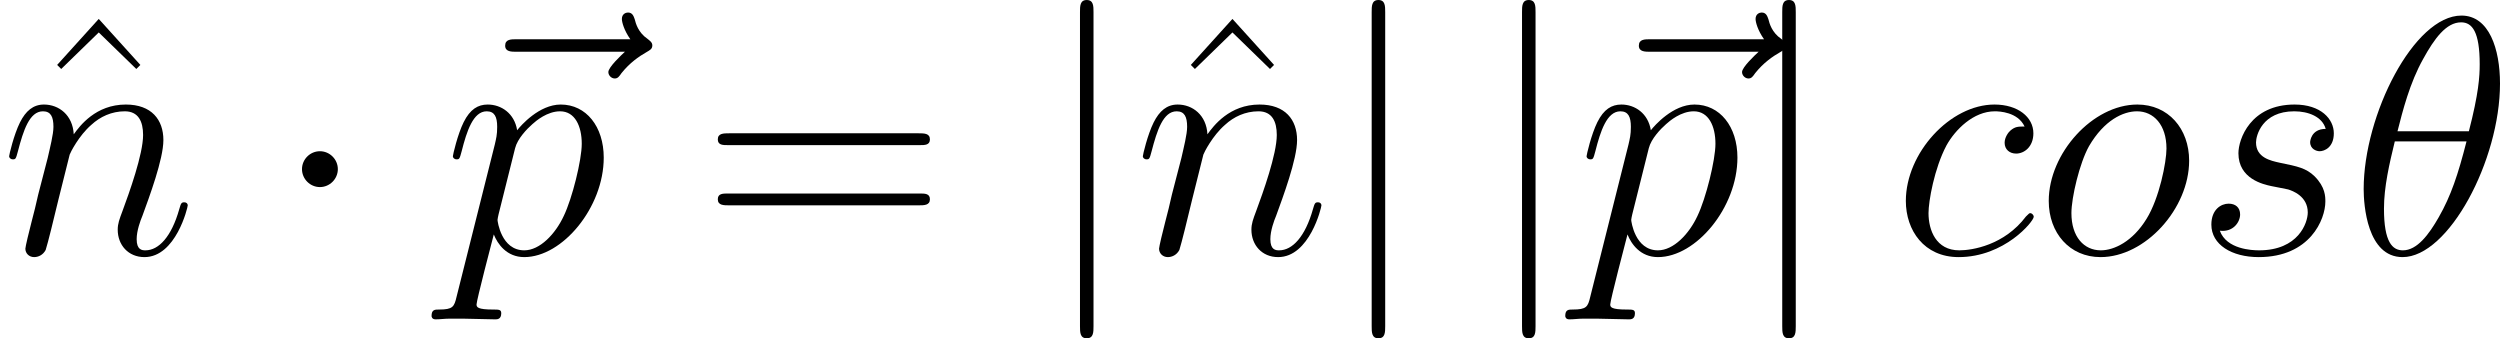 <?xml version='1.0' encoding='UTF-8'?>
<!-- Generated by CodeCogs with dvisvgm 2.13.3 -->
<svg version='1.1' xmlns='http://www.w3.org/2000/svg' xmlns:xlink='http://www.w3.org/1999/xlink' width='206.996pt' height='28.009pt' viewBox='-.239 -.228 206.996 28.009'>
<defs>
<path id='g0-1' d='M4.759-6.197C4.759-6.916 4.164-7.51 3.445-7.51S2.132-6.916 2.132-6.197S2.727-4.883 3.445-4.883S4.759-5.478 4.759-6.197Z'/>
<path id='g0-106' d='M3.941-17.698C3.941-18.144 3.941-18.59 3.445-18.59S2.95-18.144 2.95-17.698V5.304C2.95 5.751 2.95 6.197 3.445 6.197S3.941 5.751 3.941 5.304V-17.698Z'/>
<path id='g1-18' d='M10.981-12.468C10.981-14.996 10.187-17.45 8.155-17.45C4.685-17.45 .991-10.187 .991-4.734C.991-3.594 1.239 .248 3.842 .248C7.213 .248 10.981-6.841 10.981-12.468ZM3.47-8.973C3.842-10.435 4.363-12.517 5.354-14.277C6.172-15.765 7.04-16.954 8.13-16.954C8.948-16.954 9.493-16.26 9.493-13.881C9.493-12.988 9.419-11.749 8.7-8.973H3.47ZM8.527-8.229C7.907-5.8 7.387-4.239 6.494-2.677C5.775-1.413 4.908-.248 3.867-.248C3.098-.248 2.479-.843 2.479-3.297C2.479-4.908 2.875-6.593 3.272-8.229H8.527Z'/>
<path id='g1-99' d='M9.692-9.32C9.221-9.32 8.998-9.32 8.651-9.022C8.502-8.899 8.229-8.527 8.229-8.13C8.229-7.634 8.601-7.337 9.072-7.337C9.667-7.337 10.336-7.833 10.336-8.824C10.336-10.014 9.196-10.931 7.486-10.931C4.239-10.931 .991-7.387 .991-3.867C.991-1.71 2.33 .248 4.858 .248C8.229 .248 10.361-2.38 10.361-2.702C10.361-2.851 10.212-2.974 10.113-2.974C10.039-2.974 10.014-2.95 9.791-2.727C8.205-.62 5.85-.248 4.908-.248C3.198-.248 2.652-1.735 2.652-2.974C2.652-3.842 3.074-6.246 3.966-7.932C4.61-9.097 5.949-10.435 7.51-10.435C7.833-10.435 9.196-10.386 9.692-9.32Z'/>
<path id='g1-110' d='M5.106-7.263C5.156-7.411 5.775-8.651 6.693-9.444C7.337-10.039 8.18-10.435 9.146-10.435C10.138-10.435 10.485-9.692 10.485-8.7C10.485-7.287 9.469-4.462 8.973-3.123C8.75-2.528 8.626-2.206 8.626-1.76C8.626-.644 9.394 .248 10.584 .248C12.889 .248 13.757-3.396 13.757-3.545C13.757-3.668 13.658-3.768 13.509-3.768C13.286-3.768 13.261-3.693 13.137-3.272C12.567-1.239 11.625-.248 10.658-.248C10.411-.248 10.014-.273 10.014-1.066C10.014-1.686 10.287-2.429 10.435-2.776C10.931-4.139 11.972-6.916 11.972-8.328C11.972-9.816 11.105-10.931 9.221-10.931C7.015-10.931 5.85-9.37 5.404-8.75C5.329-10.163 4.313-10.931 3.222-10.931C2.429-10.931 1.884-10.46 1.462-9.617C1.016-8.725 .669-7.238 .669-7.139S.768-6.916 .942-6.916C1.14-6.916 1.165-6.94 1.314-7.51C1.71-9.022 2.156-10.435 3.148-10.435C3.718-10.435 3.916-10.039 3.916-9.295C3.916-8.75 3.668-7.783 3.495-7.015L2.801-4.338C2.702-3.867 2.429-2.751 2.305-2.305C2.132-1.661 1.859-.496 1.859-.372C1.859-.025 2.132 .248 2.503 .248C2.801 .248 3.148 .099 3.346-.273C3.396-.397 3.619-1.264 3.743-1.76L4.288-3.991L5.106-7.263Z'/>
<path id='g1-111' d='M11.303-6.816C11.303-9.171 9.766-10.931 7.51-10.931C4.239-10.931 1.016-7.362 1.016-3.867C1.016-1.512 2.553 .248 4.809 .248C8.105 .248 11.303-3.321 11.303-6.816ZM4.833-.248C3.594-.248 2.677-1.239 2.677-2.974C2.677-4.115 3.272-6.643 3.966-7.882C5.081-9.791 6.469-10.435 7.486-10.435C8.7-10.435 9.642-9.444 9.642-7.709C9.642-6.717 9.122-4.065 8.18-2.553C7.163-.892 5.8-.248 4.833-.248Z'/>
<path id='g1-112' d='M1.066 3.148C.892 3.892 .793 4.09-.223 4.09C-.521 4.09-.768 4.09-.768 4.561C-.768 4.61-.744 4.809-.471 4.809C-.149 4.809 .198 4.759 .521 4.759H1.586C2.107 4.759 3.371 4.809 3.892 4.809C4.04 4.809 4.338 4.809 4.338 4.363C4.338 4.09 4.164 4.09 3.743 4.09C2.603 4.09 2.528 3.916 2.528 3.718C2.528 3.421 3.644-.843 3.792-1.413C4.065-.719 4.734 .248 6.023 .248C8.824 .248 11.848-3.396 11.848-7.04C11.848-9.32 10.559-10.931 8.7-10.931C7.114-10.931 5.775-9.394 5.503-9.047C5.304-10.287 4.338-10.931 3.346-10.931C2.627-10.931 2.057-10.584 1.586-9.642C1.14-8.75 .793-7.238 .793-7.139S.892-6.916 1.066-6.916C1.264-6.916 1.289-6.94 1.438-7.51C1.809-8.973 2.28-10.435 3.272-10.435C3.842-10.435 4.04-10.039 4.04-9.295C4.04-8.7 3.966-8.452 3.867-8.006L1.066 3.148ZM5.354-7.734C5.528-8.428 6.222-9.146 6.618-9.493C6.891-9.741 7.709-10.435 8.651-10.435C9.741-10.435 10.237-9.345 10.237-8.056C10.237-6.866 9.543-4.065 8.923-2.776C8.304-1.438 7.163-.248 6.023-.248C4.338-.248 4.065-2.38 4.065-2.479C4.065-2.553 4.115-2.751 4.139-2.875L5.354-7.734Z'/>
<path id='g1-115' d='M5.651-4.957C6.073-4.883 6.742-4.734 6.891-4.71C7.213-4.61 8.328-4.214 8.328-3.024C8.328-2.256 7.634-.248 4.759-.248C4.239-.248 2.38-.322 1.884-1.686C2.875-1.562 3.371-2.33 3.371-2.875C3.371-3.396 3.024-3.668 2.528-3.668C1.983-3.668 1.264-3.247 1.264-2.132C1.264-.669 2.751 .248 4.734 .248C8.502 .248 9.617-2.528 9.617-3.817C9.617-4.189 9.617-4.883 8.824-5.676C8.205-6.271 7.61-6.395 6.271-6.668C5.602-6.816 4.536-7.04 4.536-8.155C4.536-8.651 4.982-10.435 7.337-10.435C8.378-10.435 9.394-10.039 9.642-9.146C8.552-9.146 8.502-8.205 8.502-8.18C8.502-7.659 8.973-7.51 9.196-7.51C9.543-7.51 10.237-7.783 10.237-8.824S9.295-10.931 7.362-10.931C4.115-10.931 3.247-8.378 3.247-7.362C3.247-5.478 5.081-5.081 5.651-4.957Z'/>
<path id='g1-126' d='M13.261-14.798C12.964-14.525 12.047-13.658 12.047-13.311C12.047-13.063 12.27-12.84 12.517-12.84C12.741-12.84 12.84-12.988 13.013-13.236C13.608-13.98 14.277-14.451 14.847-14.773C15.095-14.922 15.269-14.996 15.269-15.269C15.269-15.492 15.071-15.616 14.922-15.74C14.228-16.211 14.054-16.88 13.98-17.177C13.906-17.376 13.831-17.673 13.484-17.673C13.335-17.673 13.038-17.574 13.038-17.202C13.038-16.979 13.187-16.384 13.658-15.715H5.329C4.908-15.715 4.486-15.715 4.486-15.244C4.486-14.798 4.933-14.798 5.329-14.798H13.261Z'/>
<path id='g2-61' d='M15.938-7.957C16.31-7.957 16.682-7.957 16.682-8.378C16.682-8.824 16.26-8.824 15.839-8.824H1.983C1.562-8.824 1.14-8.824 1.14-8.378C1.14-7.957 1.512-7.957 1.884-7.957H15.938ZM15.839-3.545C16.26-3.545 16.682-3.545 16.682-3.991C16.682-4.412 16.31-4.412 15.938-4.412H1.884C1.512-4.412 1.14-4.412 1.14-3.991C1.14-3.545 1.562-3.545 1.983-3.545H15.839Z'/>
<path id='g2-94' d='M5.676-17.202L2.627-13.831L2.925-13.534L5.676-16.211L8.428-13.534L8.725-13.831L5.676-17.202Z'/>
</defs>
<g id='page1' transform='matrix(1.13 0 0 1.13 -63.986 -61.02)'>
<use x='57.973' y='72.387' xlink:href='#g2-94'/>
<use x='56.413' y='72.389' xlink:href='#g1-110'/>
<use x='76.409' y='72.389' xlink:href='#g0-1'/>
<use x='88.942' y='72.389' xlink:href='#g1-126'/>
<use x='88.803' y='72.389' xlink:href='#g1-112'/>
<use x='107.869' y='72.389' xlink:href='#g2-61'/>
<use x='132.597' y='72.389' xlink:href='#g0-106'/>
<use x='141.042' y='72.387' xlink:href='#g2-94'/>
<use x='139.482' y='72.389' xlink:href='#g1-110'/>
<use x='153.97' y='72.389' xlink:href='#g0-106'/>
<use x='164.986' y='72.389' xlink:href='#g0-106'/>
<use x='172.011' y='72.389' xlink:href='#g1-126'/>
<use x='171.872' y='72.389' xlink:href='#g1-112'/>
<use x='184.053' y='72.389' xlink:href='#g0-106'/>
<use x='195.069' y='72.389' xlink:href='#g1-99'/>
<use x='205.515' y='72.389' xlink:href='#g1-111'/>
<use x='217.182' y='72.389' xlink:href='#g1-115'/>
<use x='228.615' y='72.389' xlink:href='#g1-18'/>
</g>
</svg>